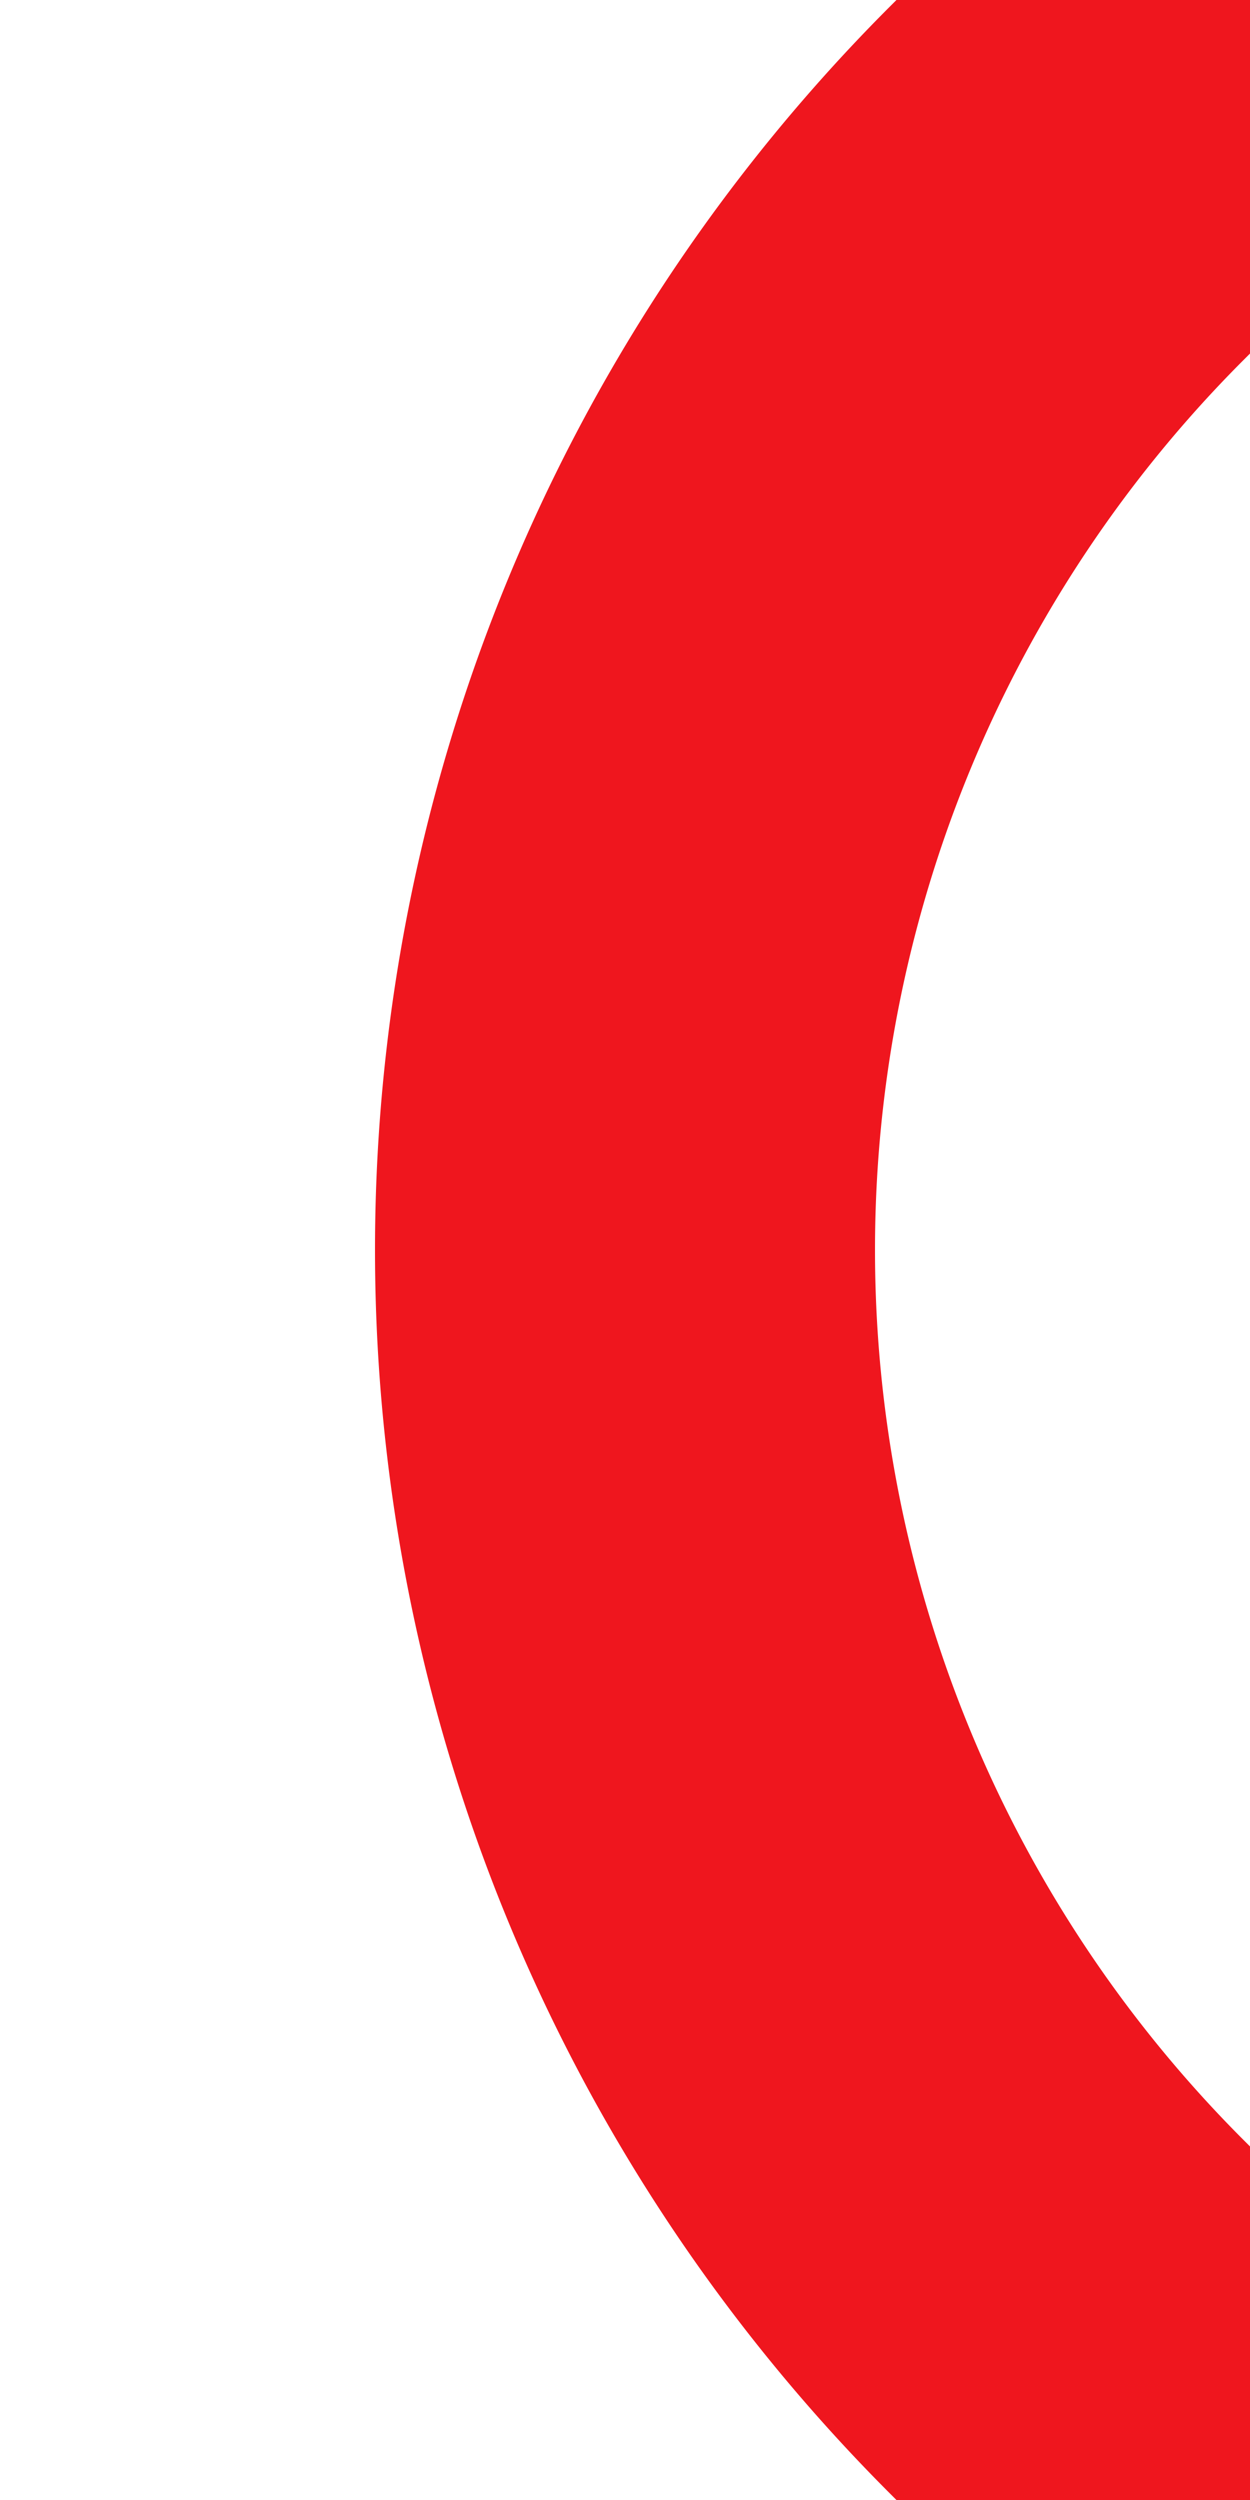 <?xml version="1.0" encoding="UTF-8"?>
<svg xmlns="http://www.w3.org/2000/svg" width="250" height="500">
 <title>dSTR2+1 red</title>
 <path stroke="#EF161E" d="M 250,0 213.39,36.61 a 301.78,301.78 0 0 0 0,426.78 l 37,37" stroke-width="100" fill="none"/>
</svg>